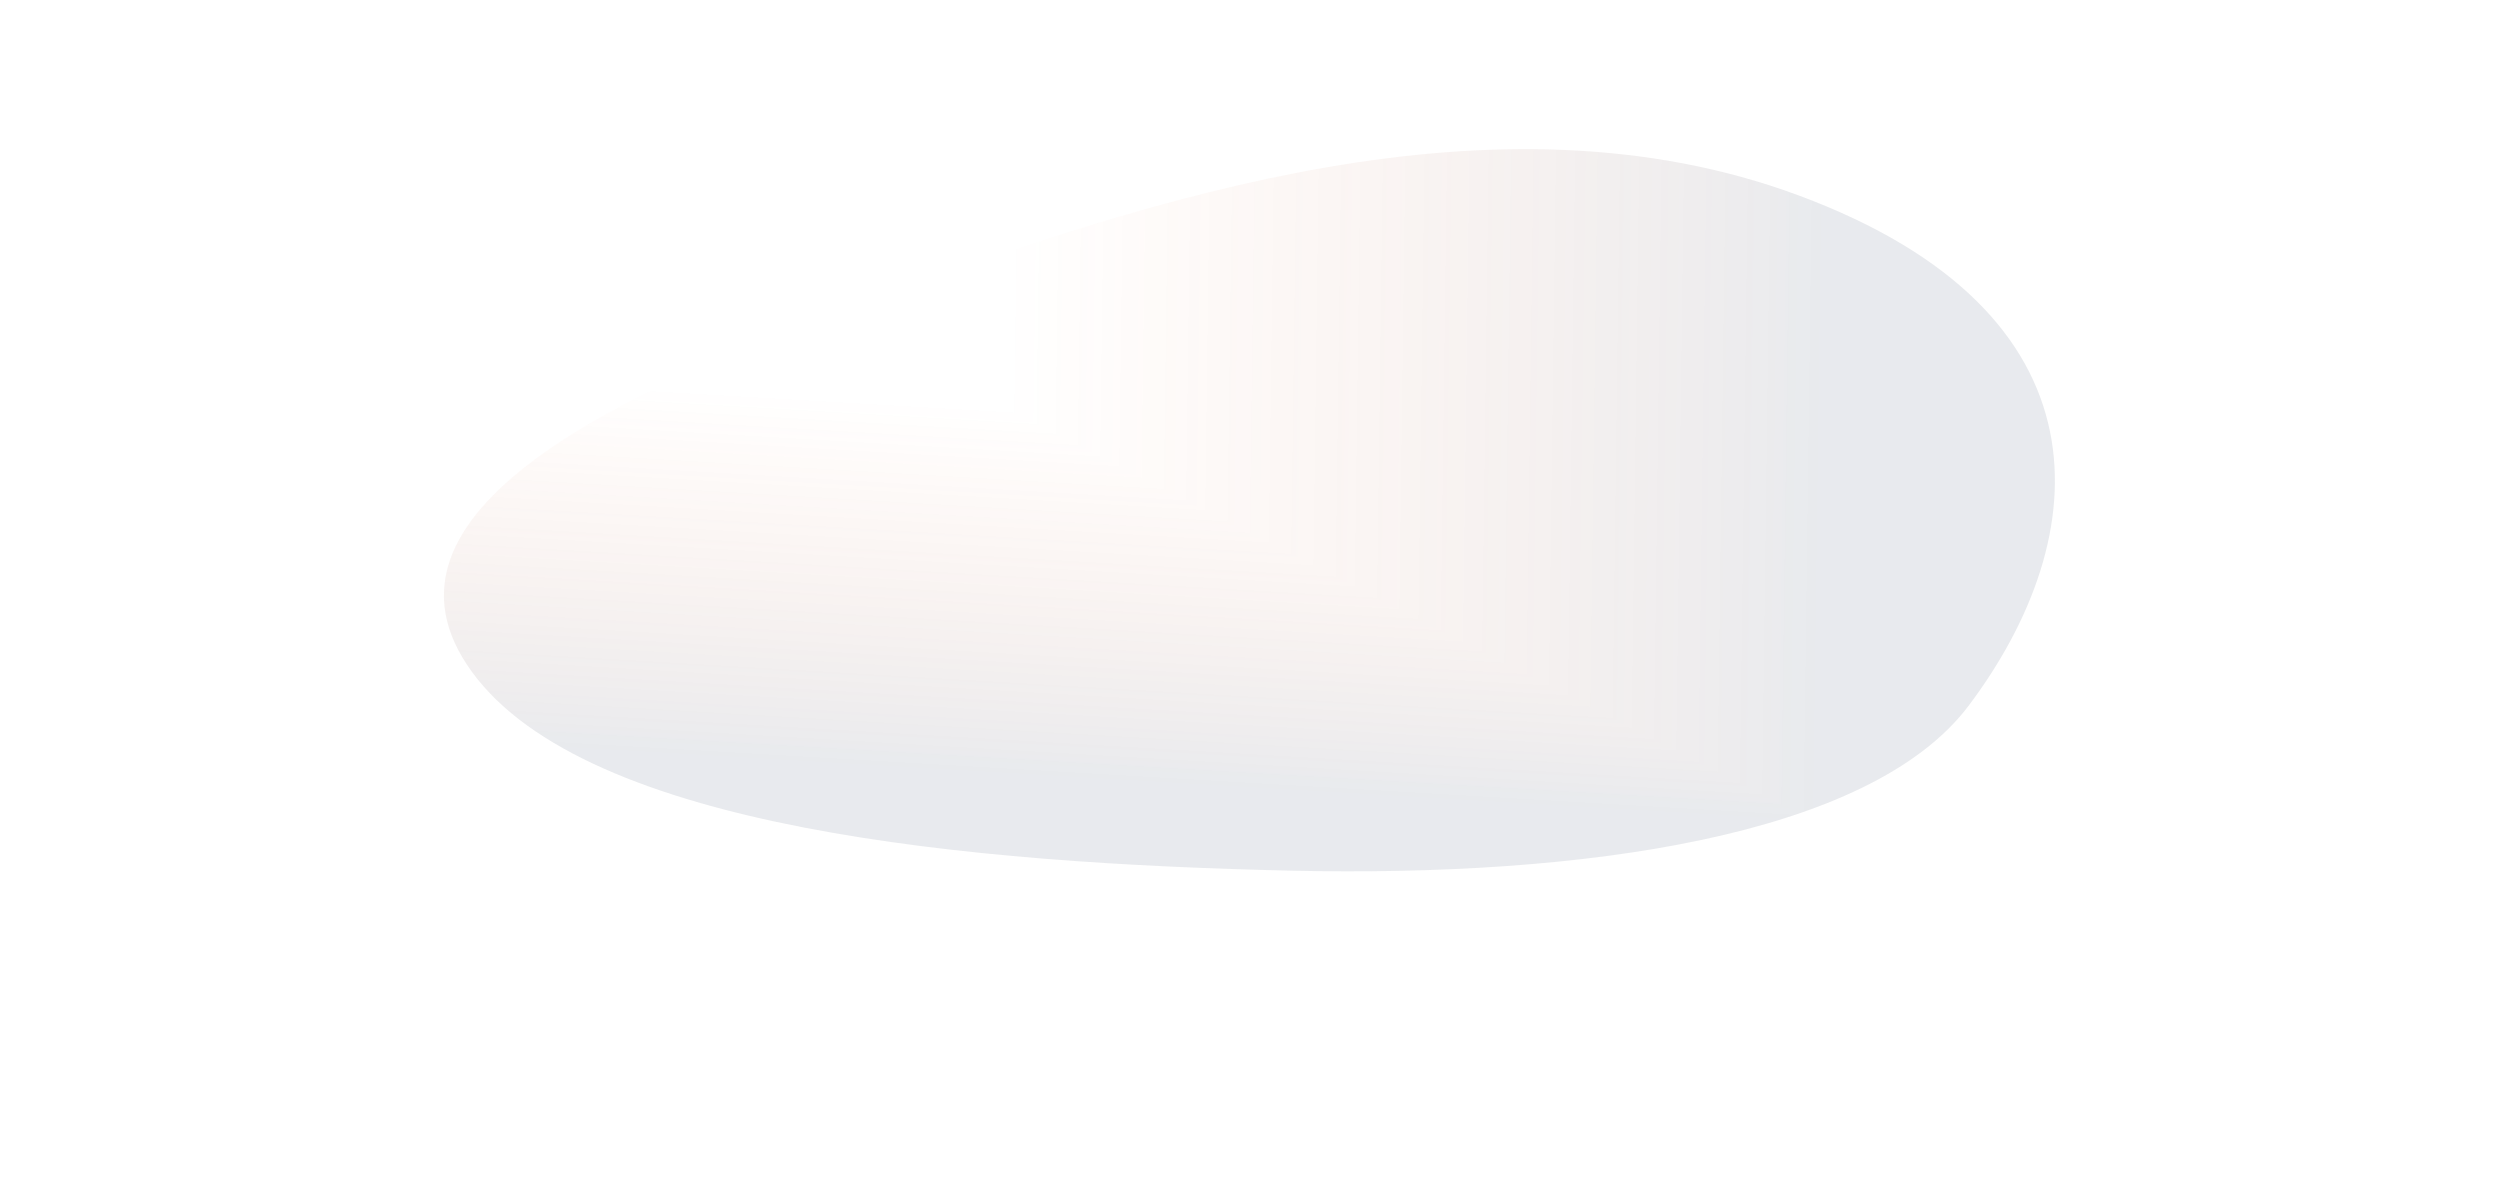 <svg width="1239" height="591" viewBox="0 0 1239 591" fill="none" xmlns="http://www.w3.org/2000/svg">
<g opacity="0.15" filter="url(#filter0_f_8733_9748)">
<g clip-path="url(#paint0_diamond_8733_9748_clip_path)" data-figma-skip-parse="true"><g transform="matrix(0.684 -0.265 -0.676 -0.345 223.351 61.919)"><rect x="0" y="0" width="619.058" height="1152.51" fill="url(#paint0_diamond_8733_9748)" opacity="1" shape-rendering="crispEdges"/><rect x="0" y="0" width="619.058" height="1152.51" transform="scale(1 -1)" fill="url(#paint0_diamond_8733_9748)" opacity="1" shape-rendering="crispEdges"/><rect x="0" y="0" width="619.058" height="1152.51" transform="scale(-1 1)" fill="url(#paint0_diamond_8733_9748)" opacity="1" shape-rendering="crispEdges"/><rect x="0" y="0" width="619.058" height="1152.51" transform="scale(-1)" fill="url(#paint0_diamond_8733_9748)" opacity="1" shape-rendering="crispEdges"/></g></g><path fill-rule="evenodd" clip-rule="evenodd" d="M639.921 431.505C783.761 434.738 926.672 414.888 975.691 349.705C1038.64 266.004 1048.15 155.099 891.547 96.904C740.813 40.889 570.183 98.746 432.956 148.02C308.312 192.777 176.274 254.053 233.935 333.034C290.823 410.954 480.606 427.924 639.921 431.505Z" data-figma-gradient-fill="{&#34;type&#34;:&#34;GRADIENT_DIAMOND&#34;,&#34;stops&#34;:[{&#34;color&#34;:{&#34;r&#34;:0.96470588445663452,&#34;g&#34;:0.3647058904170990,&#34;b&#34;:0.10196078568696976,&#34;a&#34;:0.0},&#34;position&#34;:0.40500000119209290},{&#34;color&#34;:{&#34;r&#34;:0.40392157435417175,&#34;g&#34;:0.45490196347236633,&#34;b&#34;:0.54117649793624878,&#34;a&#34;:1.0},&#34;position&#34;:1.0}],&#34;stopsVar&#34;:[{&#34;color&#34;:{&#34;r&#34;:0.96470588445663452,&#34;g&#34;:0.3647058904170990,&#34;b&#34;:0.10196078568696976,&#34;a&#34;:0.0},&#34;position&#34;:0.40500000119209290},{&#34;color&#34;:{&#34;r&#34;:0.40392157435417175,&#34;g&#34;:0.45490196347236633,&#34;b&#34;:0.54117649793624878,&#34;a&#34;:1.0},&#34;position&#34;:1.0}],&#34;transform&#34;:{&#34;m00&#34;:1368.5911865234375,&#34;m01&#34;:-1352.9168701171875,&#34;m02&#34;:215.51400756835938,&#34;m10&#34;:-529.28454589843750,&#34;m11&#34;:-690.0292968750,&#34;m12&#34;:671.57556152343750},&#34;opacity&#34;:1.0,&#34;blendMode&#34;:&#34;NORMAL&#34;,&#34;visible&#34;:true}"/>
</g>
<defs>
<filter id="filter0_f_8733_9748" x="0" y="-146.086" width="1238.4" height="797.924" filterUnits="userSpaceOnUse" color-interpolation-filters="sRGB">
<feFlood flood-opacity="0" result="BackgroundImageFix"/>
<feBlend mode="normal" in="SourceGraphic" in2="BackgroundImageFix" result="shape"/>
<feGaussianBlur stdDeviation="110" result="effect1_foregroundBlur_8733_9748"/>
</filter>
<clipPath id="paint0_diamond_8733_9748_clip_path"><path fill-rule="evenodd" clip-rule="evenodd" d="M639.921 431.505C783.761 434.738 926.672 414.888 975.691 349.705C1038.64 266.004 1048.15 155.099 891.547 96.904C740.813 40.889 570.183 98.746 432.956 148.02C308.312 192.777 176.274 254.053 233.935 333.034C290.823 410.954 480.606 427.924 639.921 431.505Z"/></clipPath><linearGradient id="paint0_diamond_8733_9748" x1="0" y1="0" x2="500" y2="500" gradientUnits="userSpaceOnUse">
<stop offset="0.405" stop-color="#F65D1A" stop-opacity="0"/>
<stop offset="1" stop-color="#67748A"/>
</linearGradient>
</defs>
</svg>
